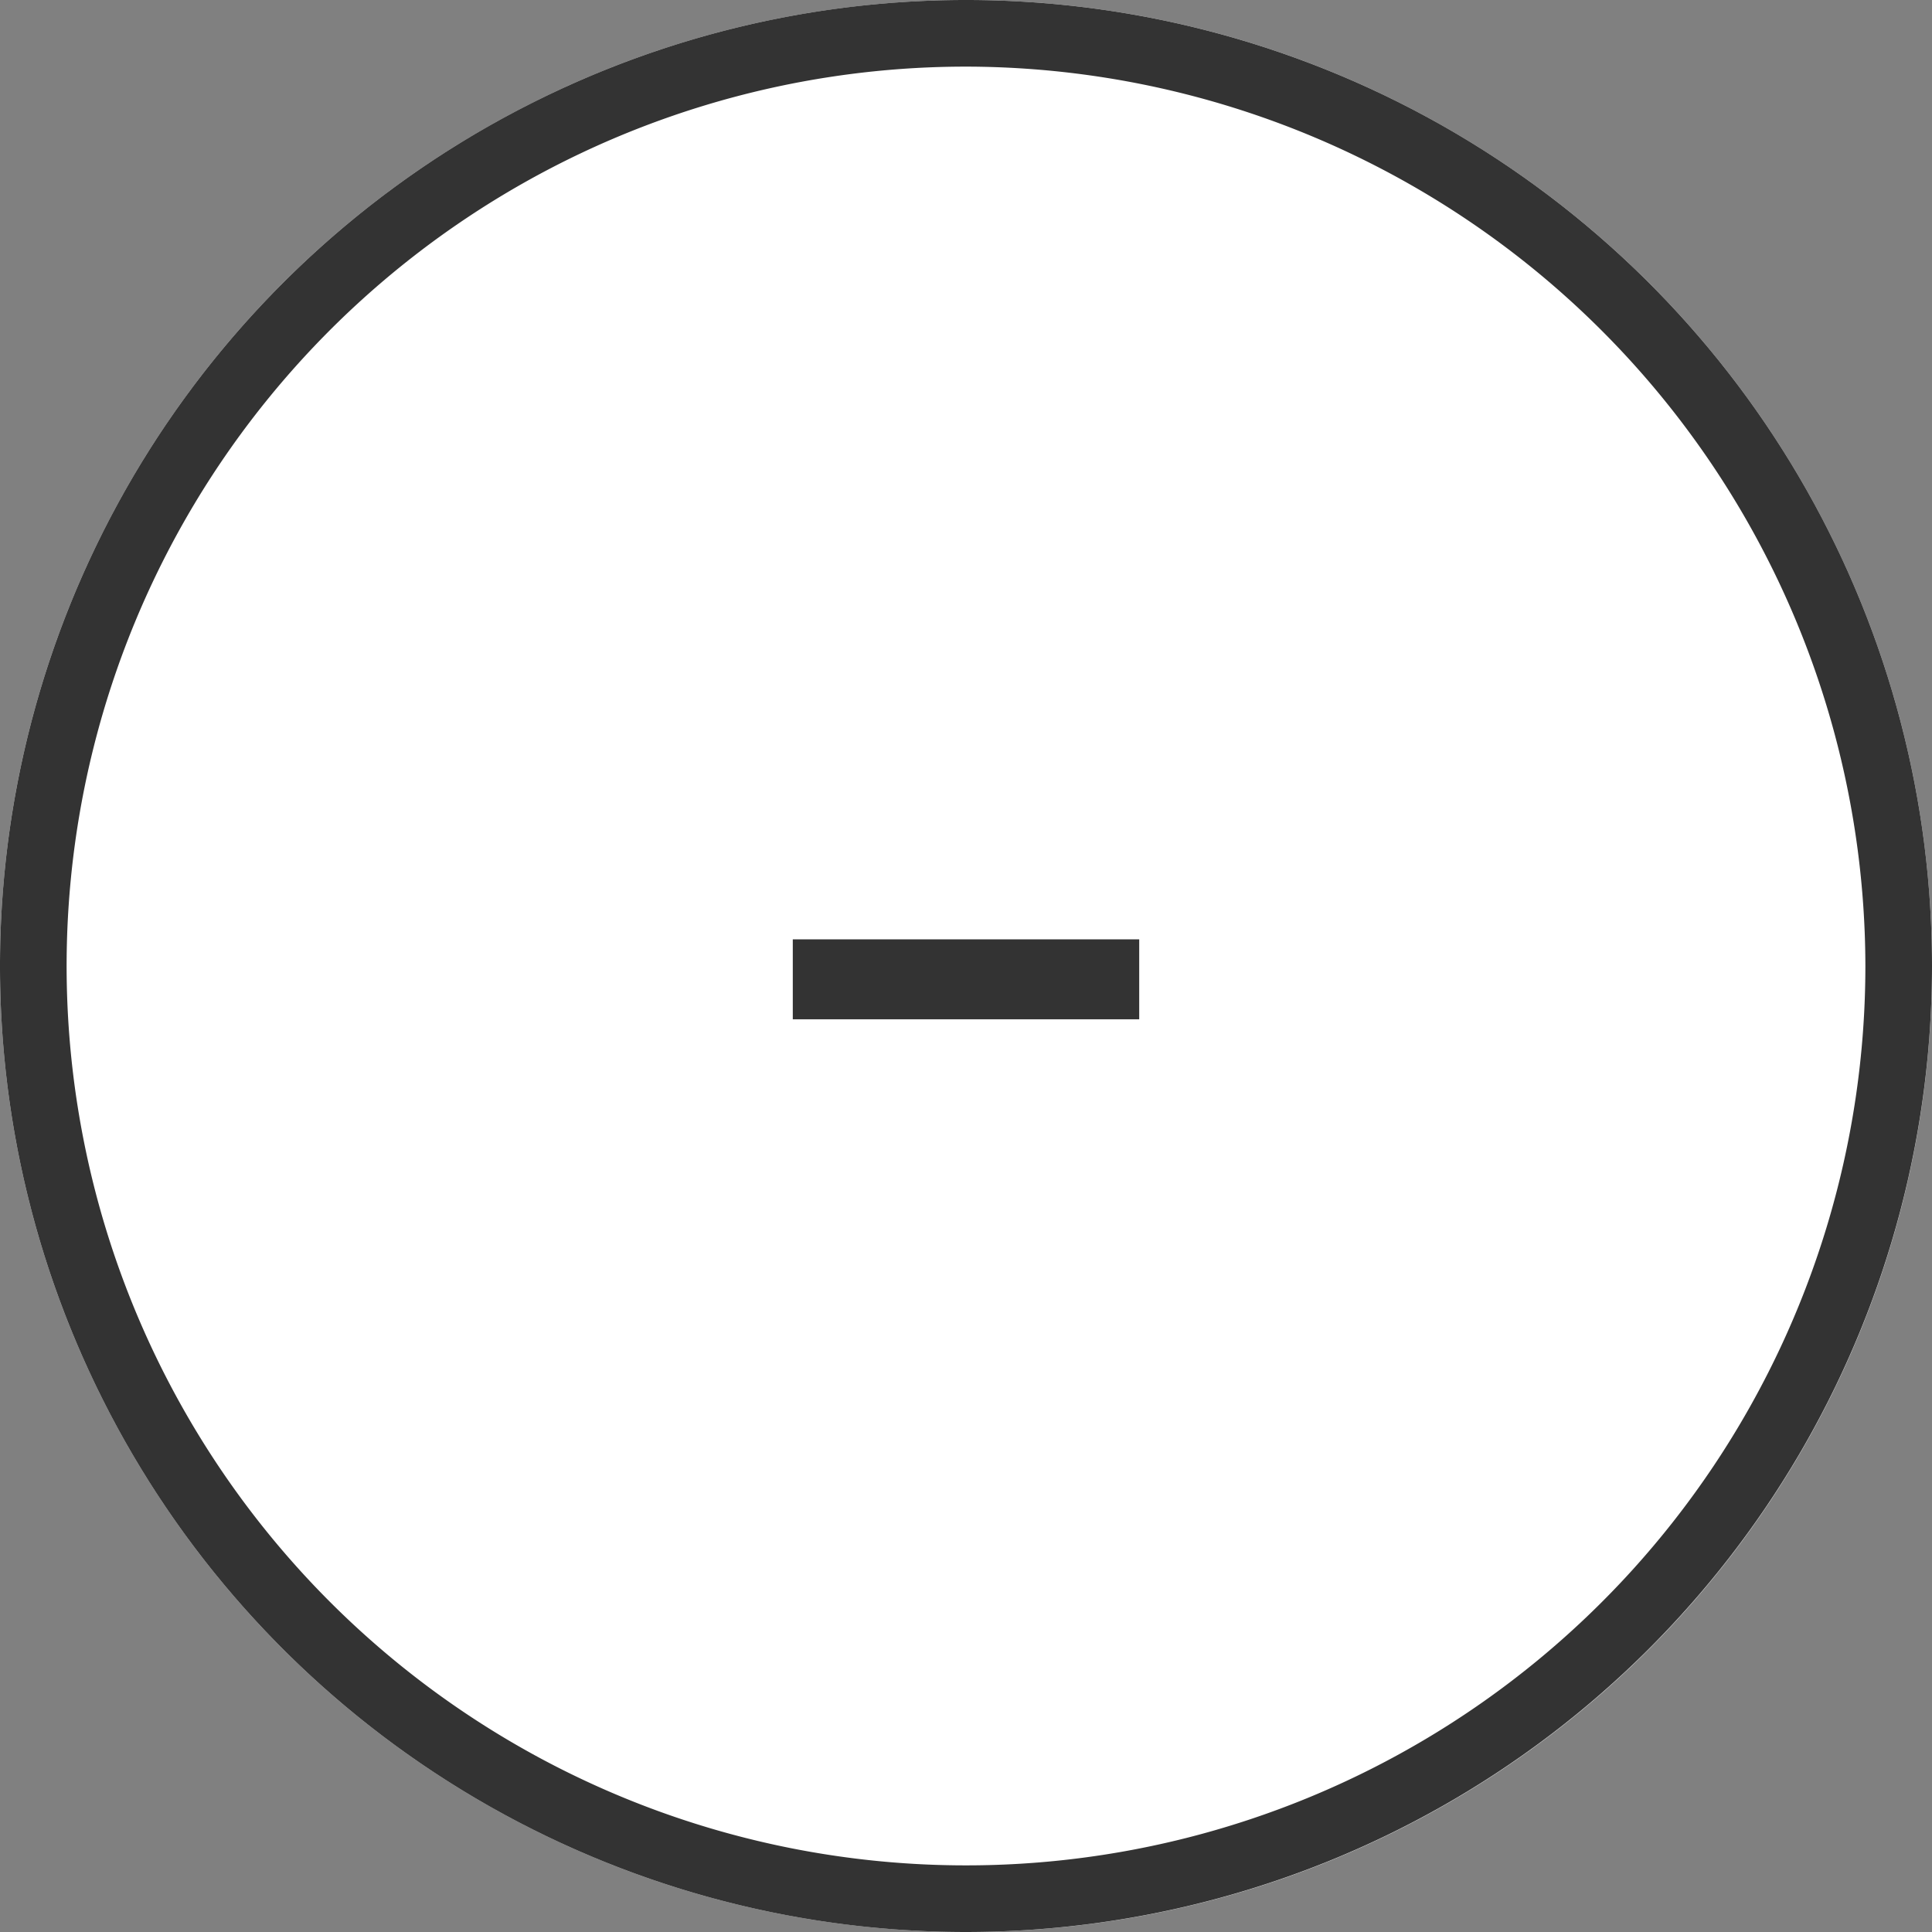 <svg xmlns="http://www.w3.org/2000/svg" viewBox="0 0 29 29"><rect x="0" y="0" width="29" height="29" fill="#808080" stroke="none"/><defs><style>.cls-1{fill:#fff;}.cls-2{fill:#333;}.cls-3{isolation:isolate;}</style></defs><g id="Layer_2" data-name="Layer 2"><g id="Layer_1-2" data-name="Layer 1"><g id="Ellipse_104" data-name="Ellipse 104"><circle class="cls-1" cx="14.5" cy="14.5" r="14.5"/><path class="cls-2" d="M14.5,29A14.5,14.5,0,1,1,29,14.5,14.51,14.51,0,0,1,14.5,29Zm0-28A13.5,13.5,0,1,0,28,14.5,13.52,13.52,0,0,0,14.5,1Z"/></g><g id="_" data-name=" " class="cls-3"><g class="cls-3"><path class="cls-2" d="M11.9,14.1h5.2v1.2H11.9Z"/></g></g></g></g></svg>